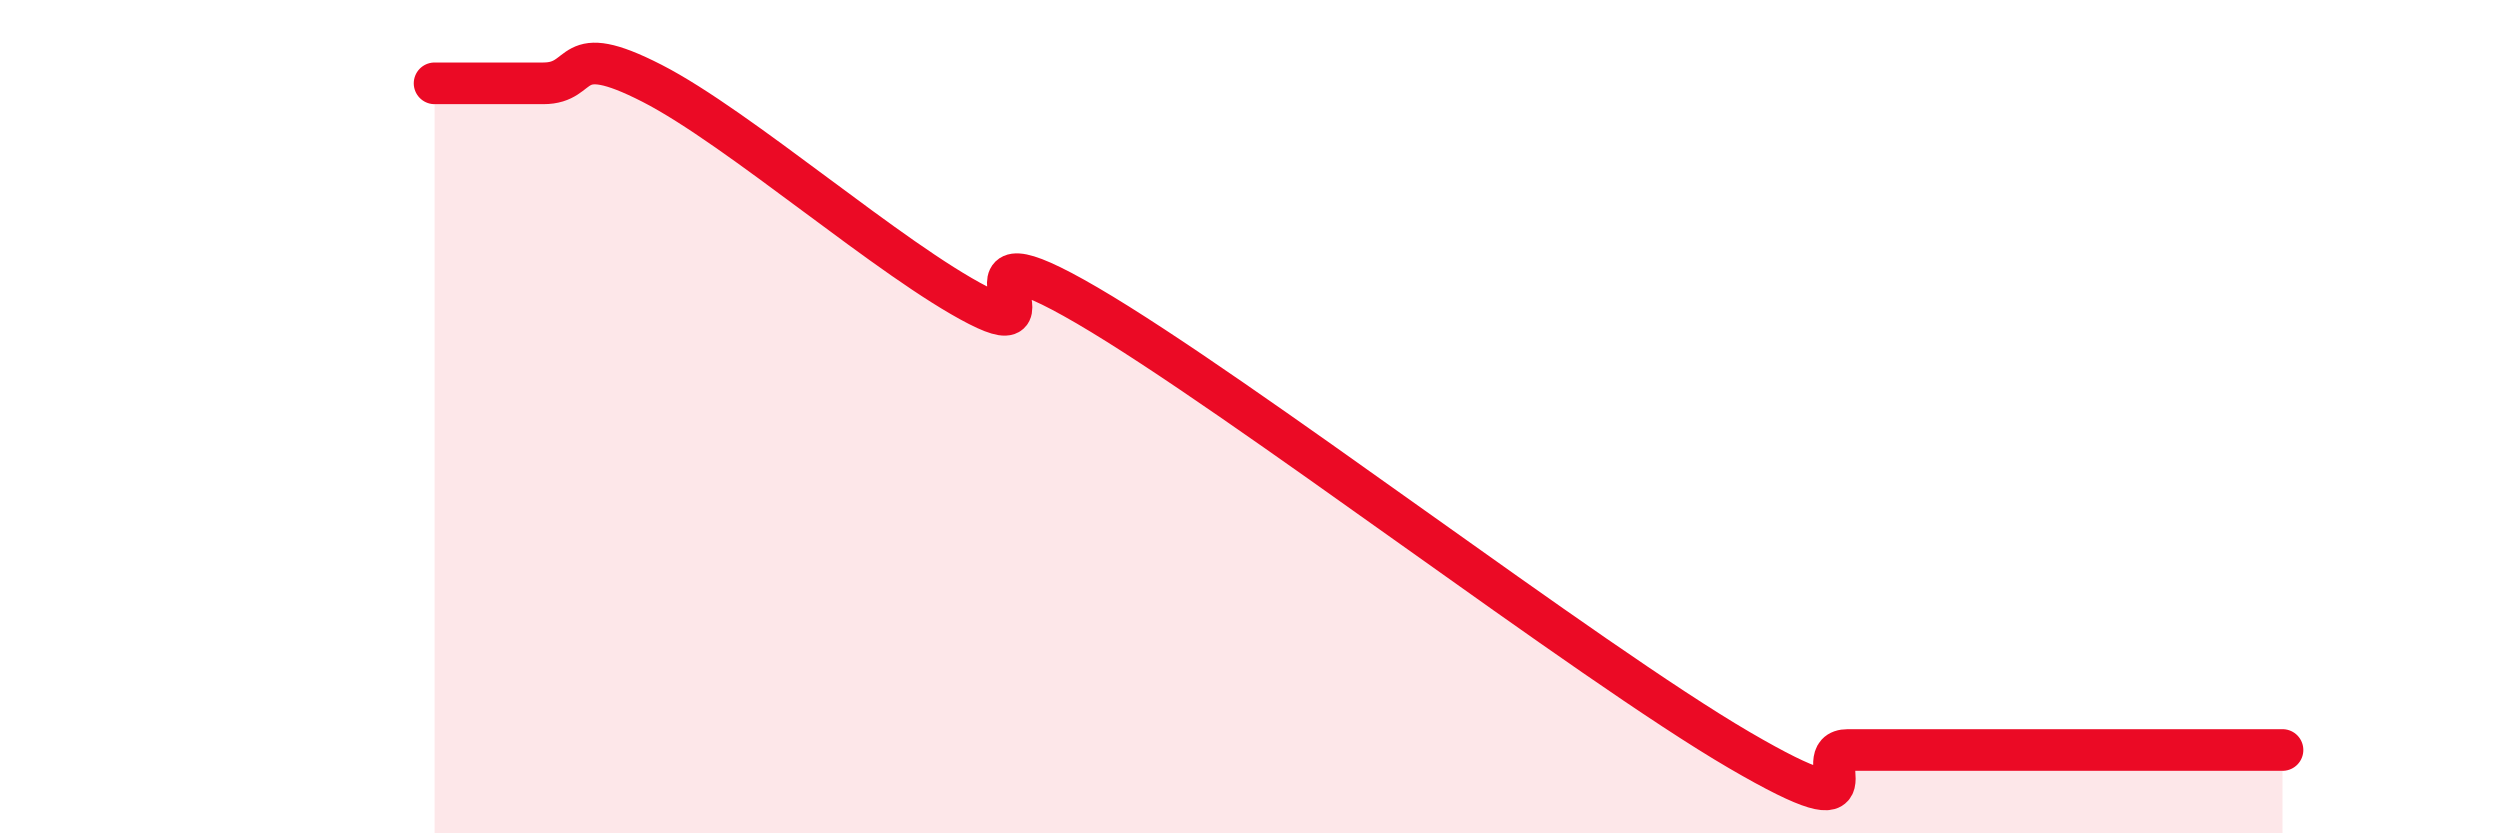 
    <svg width="60" height="20" viewBox="0 0 60 20" xmlns="http://www.w3.org/2000/svg">
      <path
        d="M 10.43,2 C 10.95,2 12,2 13.04,2 C 14.08,2 13.56,0.93 15.65,2 C 17.74,3.07 21.39,6.26 23.48,7.33 C 25.57,8.4 22.44,5.2 26.09,7.33 C 29.74,9.46 38.09,15.87 41.74,18 C 45.39,20.13 43.31,18 44.35,18 C 45.39,18 45.92,18 46.96,18 C 48,18 48.53,18 49.57,18 C 50.61,18 51.13,18 52.17,18 C 53.21,18 54.26,18 54.78,18L54.78 20L10.43 20Z"
        fill="#EB0A25"
        opacity="0.1"
        stroke-linecap="round"
        stroke-linejoin="round"
      />
      <path
        d="M 10.43,2 C 10.95,2 12,2 13.04,2 C 14.08,2 13.56,0.93 15.65,2 C 17.74,3.07 21.39,6.26 23.48,7.33 C 25.57,8.4 22.44,5.2 26.09,7.33 C 29.74,9.46 38.09,15.87 41.74,18 C 45.39,20.13 43.31,18 44.35,18 C 45.39,18 45.92,18 46.96,18 C 48,18 48.53,18 49.57,18 C 50.61,18 51.13,18 52.17,18 C 53.21,18 54.26,18 54.78,18"
        stroke="#EB0A25"
        stroke-width="1"
        fill="none"
        stroke-linecap="round"
        stroke-linejoin="round"
      />
    </svg>
  